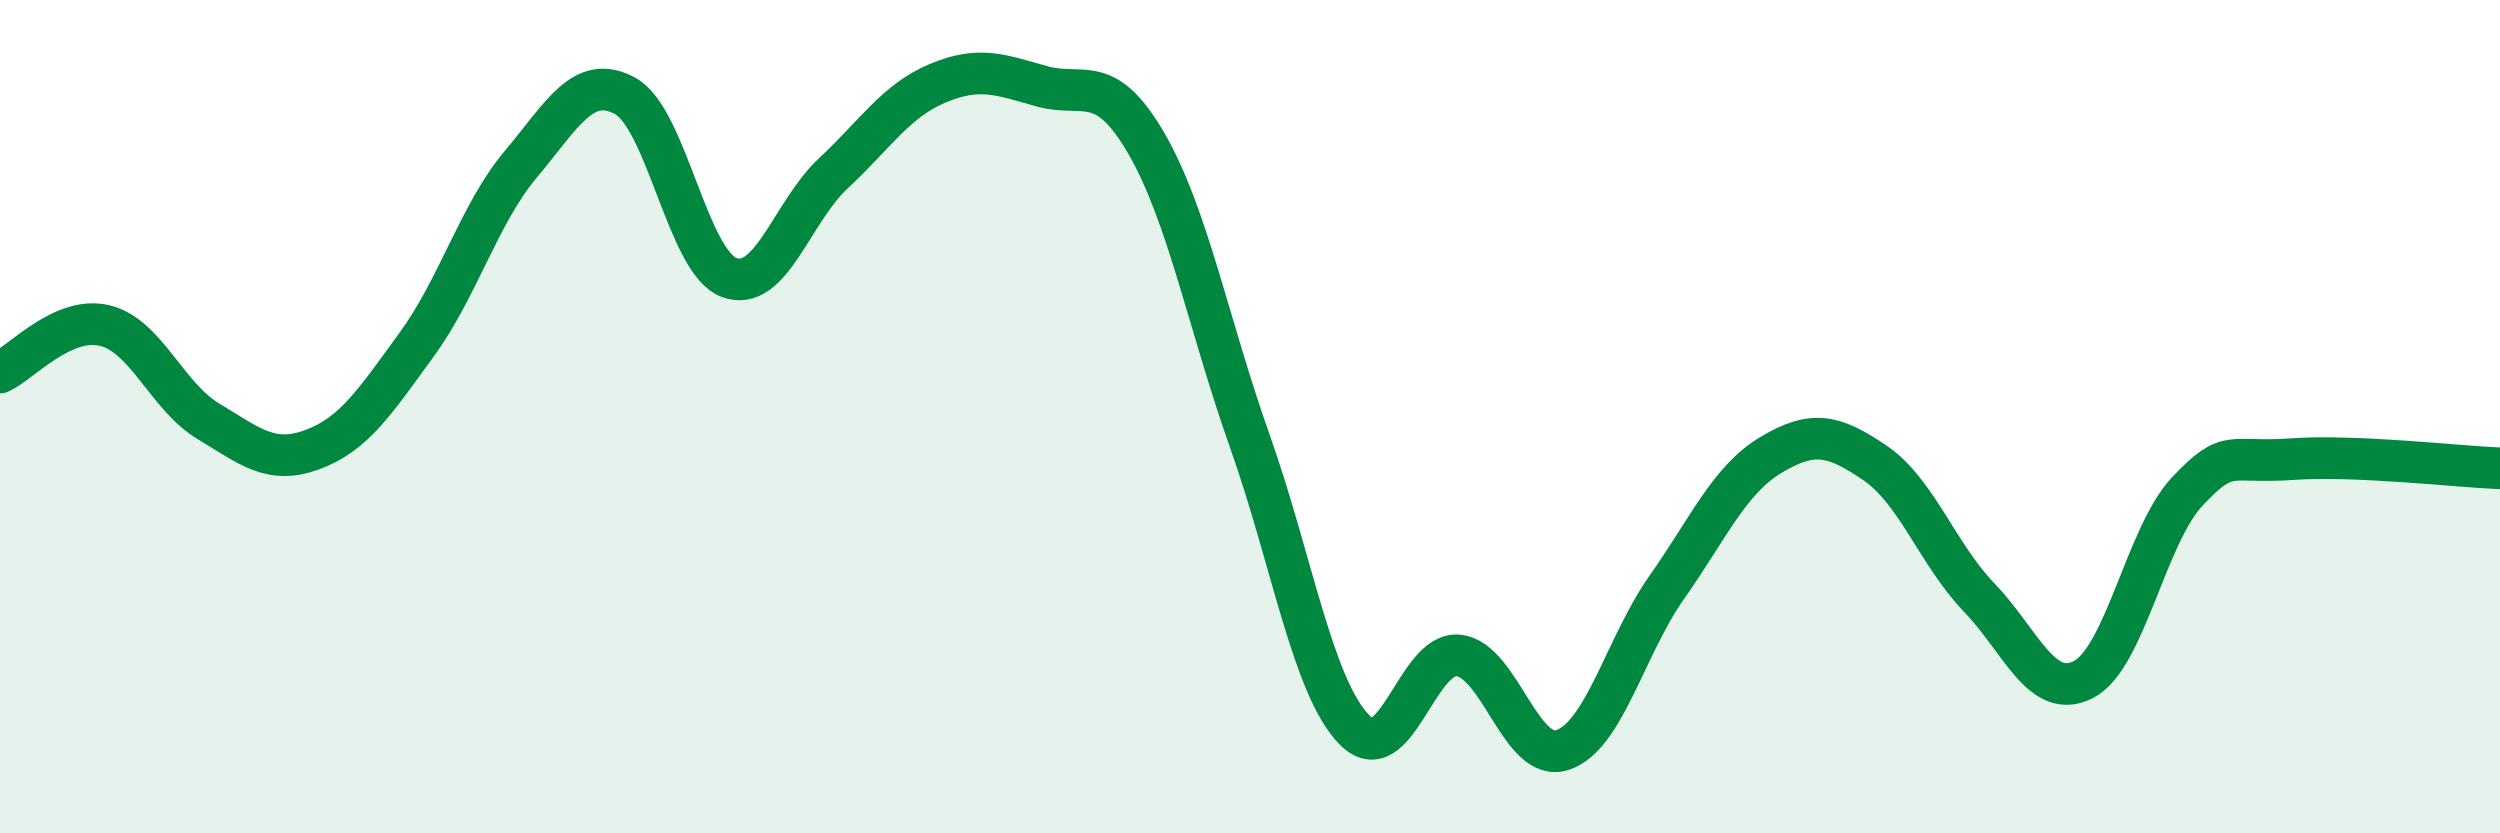 
    <svg width="60" height="20" viewBox="0 0 60 20" xmlns="http://www.w3.org/2000/svg">
      <path
        d="M 0,8.94 C 0.5,8.71 1.5,7.58 2.5,7.81 C 3.5,8.04 4,9.51 5,10.11 C 6,10.71 6.5,11.16 7.5,10.79 C 8.5,10.42 9,9.64 10,8.27 C 11,6.9 11.5,5.13 12.5,3.94 C 13.5,2.75 14,1.76 15,2.3 C 16,2.84 16.5,6.29 17.5,6.66 C 18.5,7.03 19,5.09 20,4.16 C 21,3.23 21.5,2.42 22.5,2 C 23.5,1.58 24,1.79 25,2.07 C 26,2.35 26.5,1.71 27.5,3.42 C 28.5,5.13 29,7.78 30,10.6 C 31,13.42 31.5,16.48 32.5,17.51 C 33.5,18.54 34,15.63 35,15.73 C 36,15.83 36.5,18.33 37.5,18 C 38.5,17.67 39,15.52 40,14.1 C 41,12.68 41.5,11.52 42.5,10.92 C 43.5,10.32 44,10.43 45,11.11 C 46,11.79 46.5,13.3 47.5,14.34 C 48.5,15.38 49,16.82 50,16.31 C 51,15.8 51.5,12.85 52.5,11.79 C 53.5,10.73 53.5,11.13 55,11.02 C 56.5,10.91 59,11.2 60,11.24L60 20L0 20Z"
        fill="#008740"
        opacity="0.1"
        stroke-linecap="round"
        stroke-linejoin="round"
      />
      <path
        d="M 0,8.94 C 0.5,8.71 1.5,7.58 2.5,7.81 C 3.5,8.04 4,9.51 5,10.11 C 6,10.71 6.5,11.16 7.5,10.79 C 8.5,10.42 9,9.64 10,8.27 C 11,6.9 11.5,5.13 12.5,3.94 C 13.5,2.75 14,1.76 15,2.3 C 16,2.84 16.5,6.29 17.5,6.66 C 18.5,7.03 19,5.09 20,4.16 C 21,3.23 21.5,2.42 22.5,2 C 23.5,1.58 24,1.79 25,2.07 C 26,2.35 26.5,1.71 27.5,3.42 C 28.5,5.13 29,7.78 30,10.6 C 31,13.42 31.5,16.48 32.5,17.51 C 33.5,18.54 34,15.63 35,15.73 C 36,15.83 36.5,18.33 37.5,18 C 38.5,17.67 39,15.52 40,14.1 C 41,12.68 41.5,11.52 42.5,10.92 C 43.5,10.32 44,10.43 45,11.11 C 46,11.79 46.5,13.3 47.5,14.34 C 48.5,15.38 49,16.82 50,16.31 C 51,15.8 51.5,12.85 52.5,11.79 C 53.5,10.73 53.5,11.13 55,11.02 C 56.5,10.91 59,11.2 60,11.24"
        stroke="#008740"
        stroke-width="1"
        fill="none"
        stroke-linecap="round"
        stroke-linejoin="round"
      />
    </svg>
  